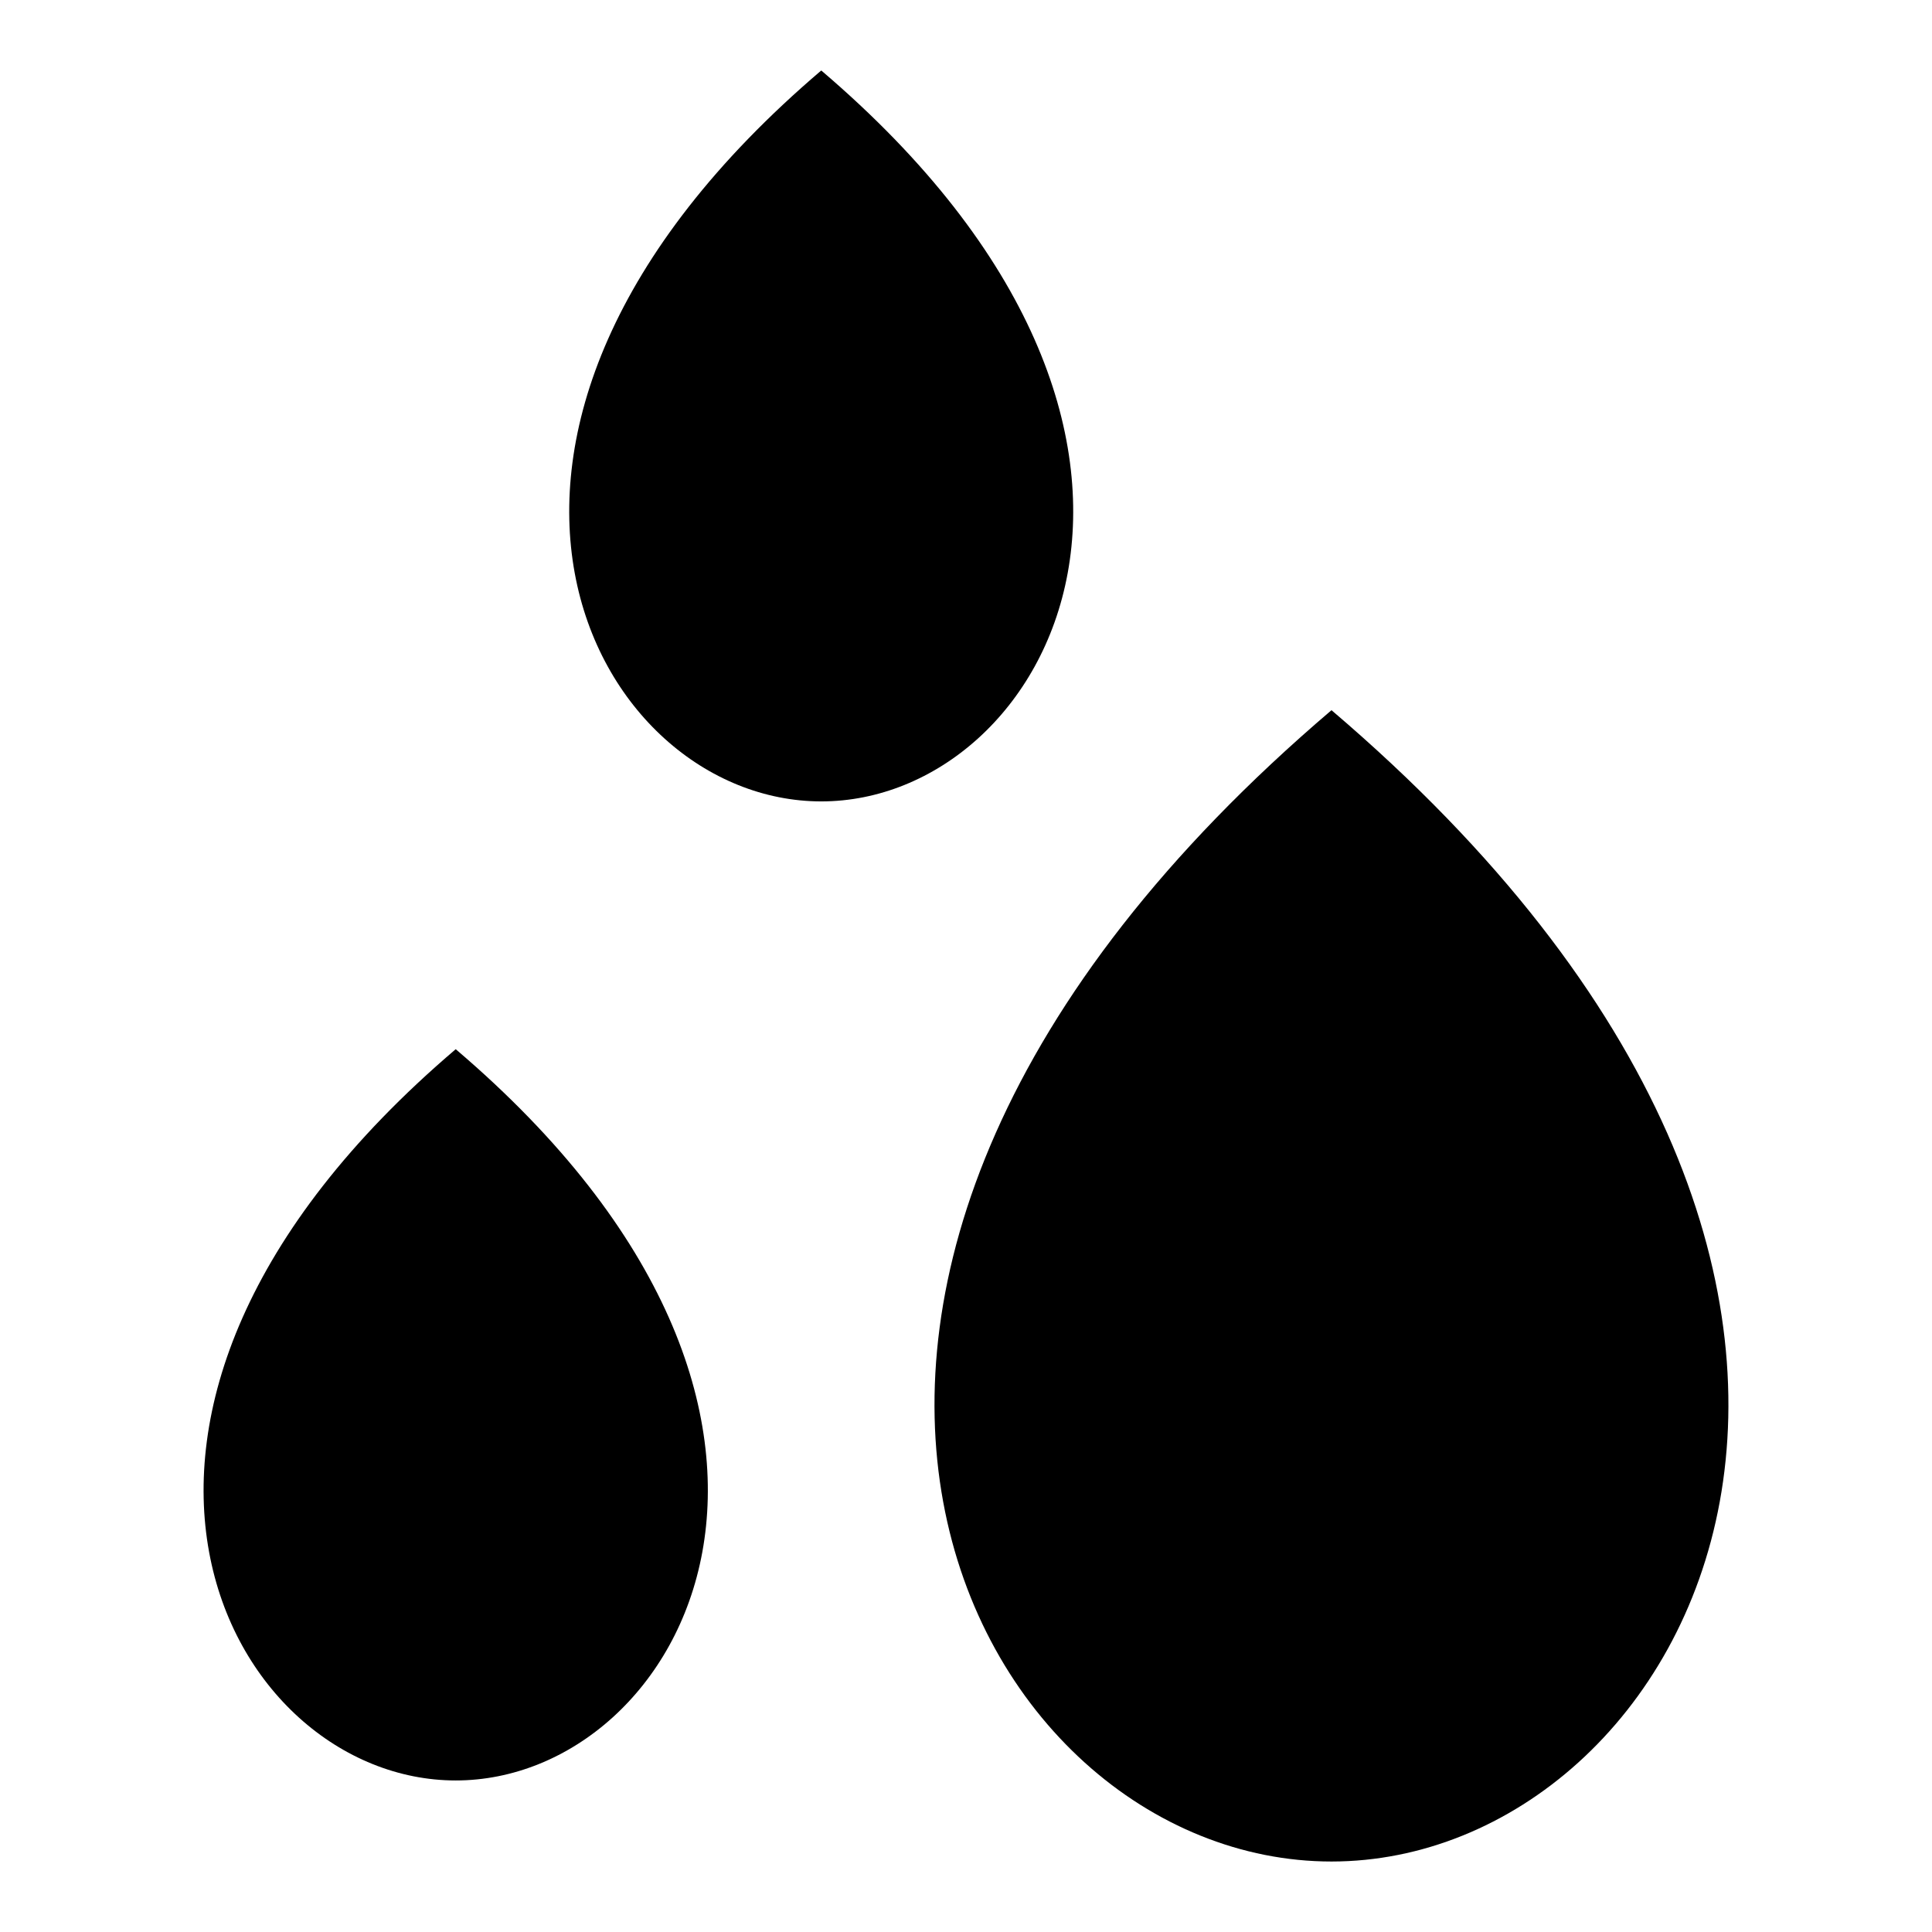 <?xml version="1.0" encoding="UTF-8"?>
<!-- Uploaded to: ICON Repo, www.iconrepo.com, Generator: ICON Repo Mixer Tools -->
<svg fill="#000000" width="800px" height="800px" version="1.1" viewBox="144 144 512 512" xmlns="http://www.w3.org/2000/svg">
 <g>
  <path d="m264.77 422.05c-113.75 96.895-60.547 193.79 0 193.79 60.543 0 113.75-96.898 0-193.79z"/>
  <path d="m496.86 332.21c-179.11 152.55-95.324 305.11 0 305.11 95.312-0.004 179.07-152.55 0-305.11z"/>
  <path d="m361.64 162.68c-113.7 96.863-60.523 193.7 0 193.7 60.5 0 113.67-96.848 0-193.7z"/>
 </g>
</svg>